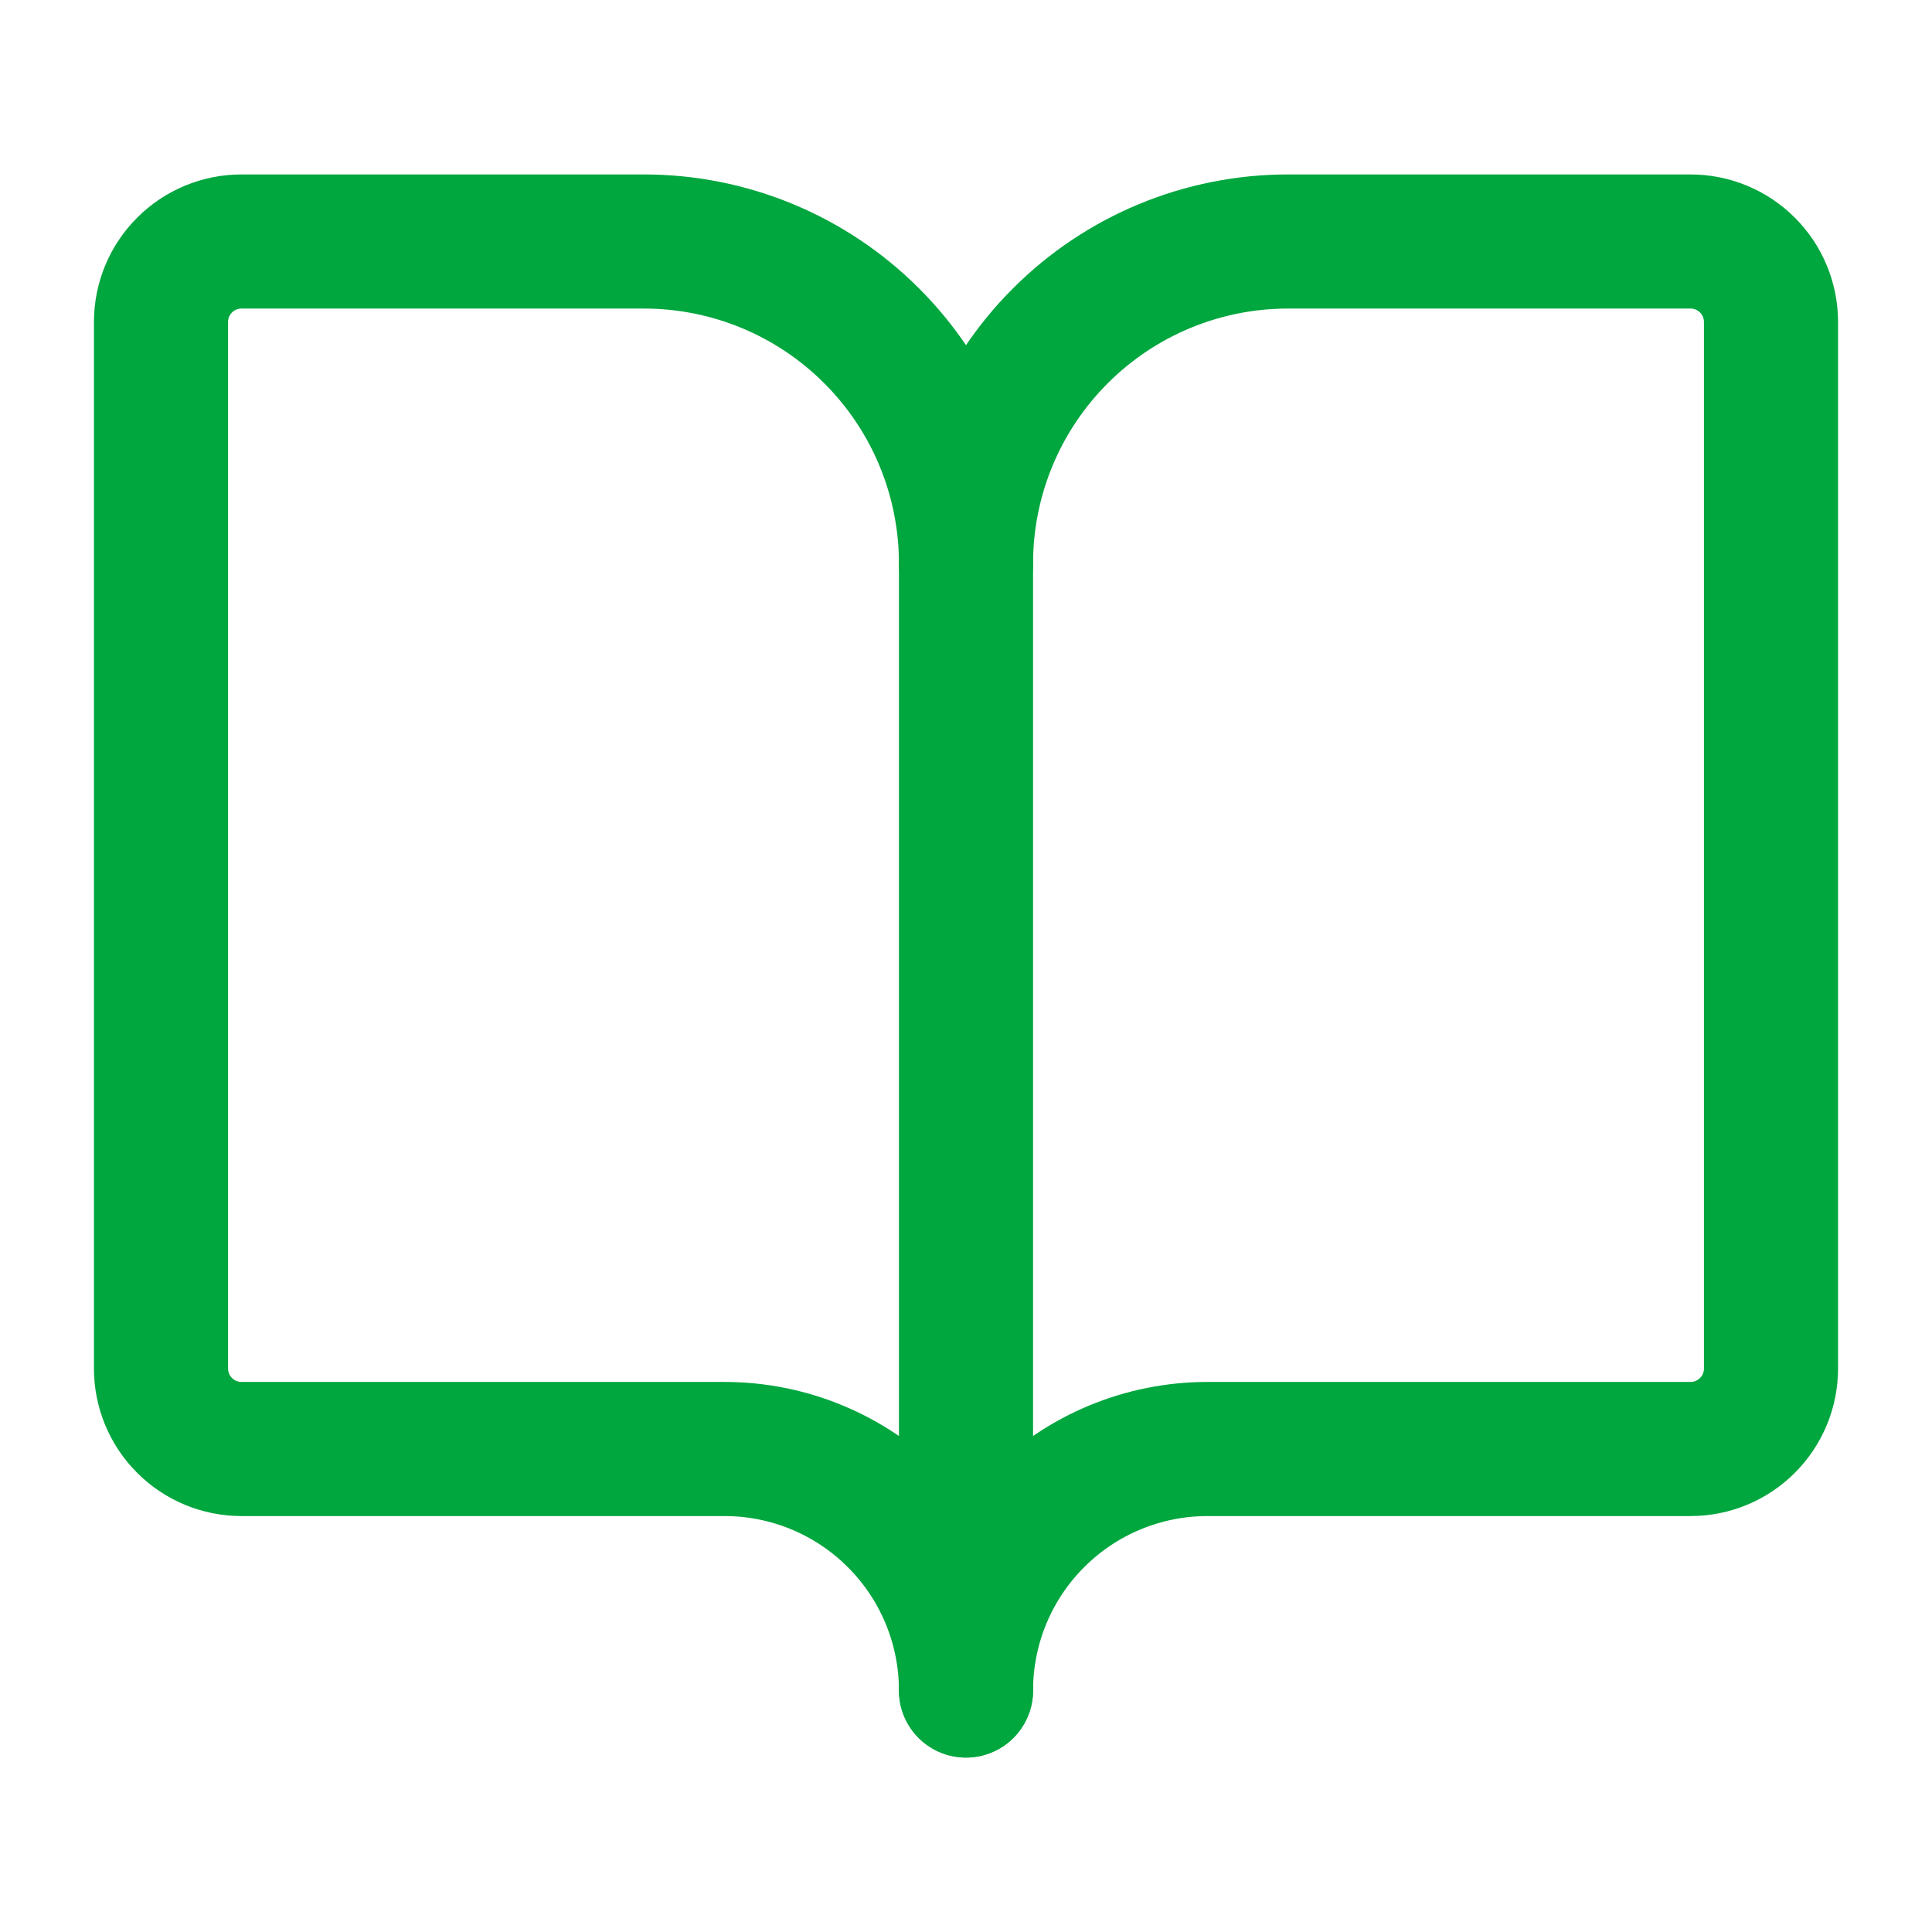 <?xml version="1.0" encoding="UTF-8"?> <svg xmlns="http://www.w3.org/2000/svg" width="24" height="24" viewBox="0 0 24 24" fill="none"><path d="M12 7V21" stroke="#00A63E" stroke-width="1.666" stroke-linecap="round" stroke-linejoin="round"></path><path d="M3 18C2.735 18 2.48 17.895 2.293 17.707C2.105 17.52 2 17.265 2 17V4C2 3.735 2.105 3.48 2.293 3.293C2.48 3.105 2.735 3 3 3H8C9.061 3 10.078 3.421 10.828 4.172C11.579 4.922 12 5.939 12 7C12 5.939 12.421 4.922 13.172 4.172C13.922 3.421 14.939 3 16 3H21C21.265 3 21.52 3.105 21.707 3.293C21.895 3.48 22 3.735 22 4V17C22 17.265 21.895 17.52 21.707 17.707C21.52 17.895 21.265 18 21 18H15C14.204 18 13.441 18.316 12.879 18.879C12.316 19.441 12 20.204 12 21C12 20.204 11.684 19.441 11.121 18.879C10.559 18.316 9.796 18 9 18H3Z" stroke="#00A63E" stroke-width="1.666" stroke-linecap="round" stroke-linejoin="round"></path></svg> 